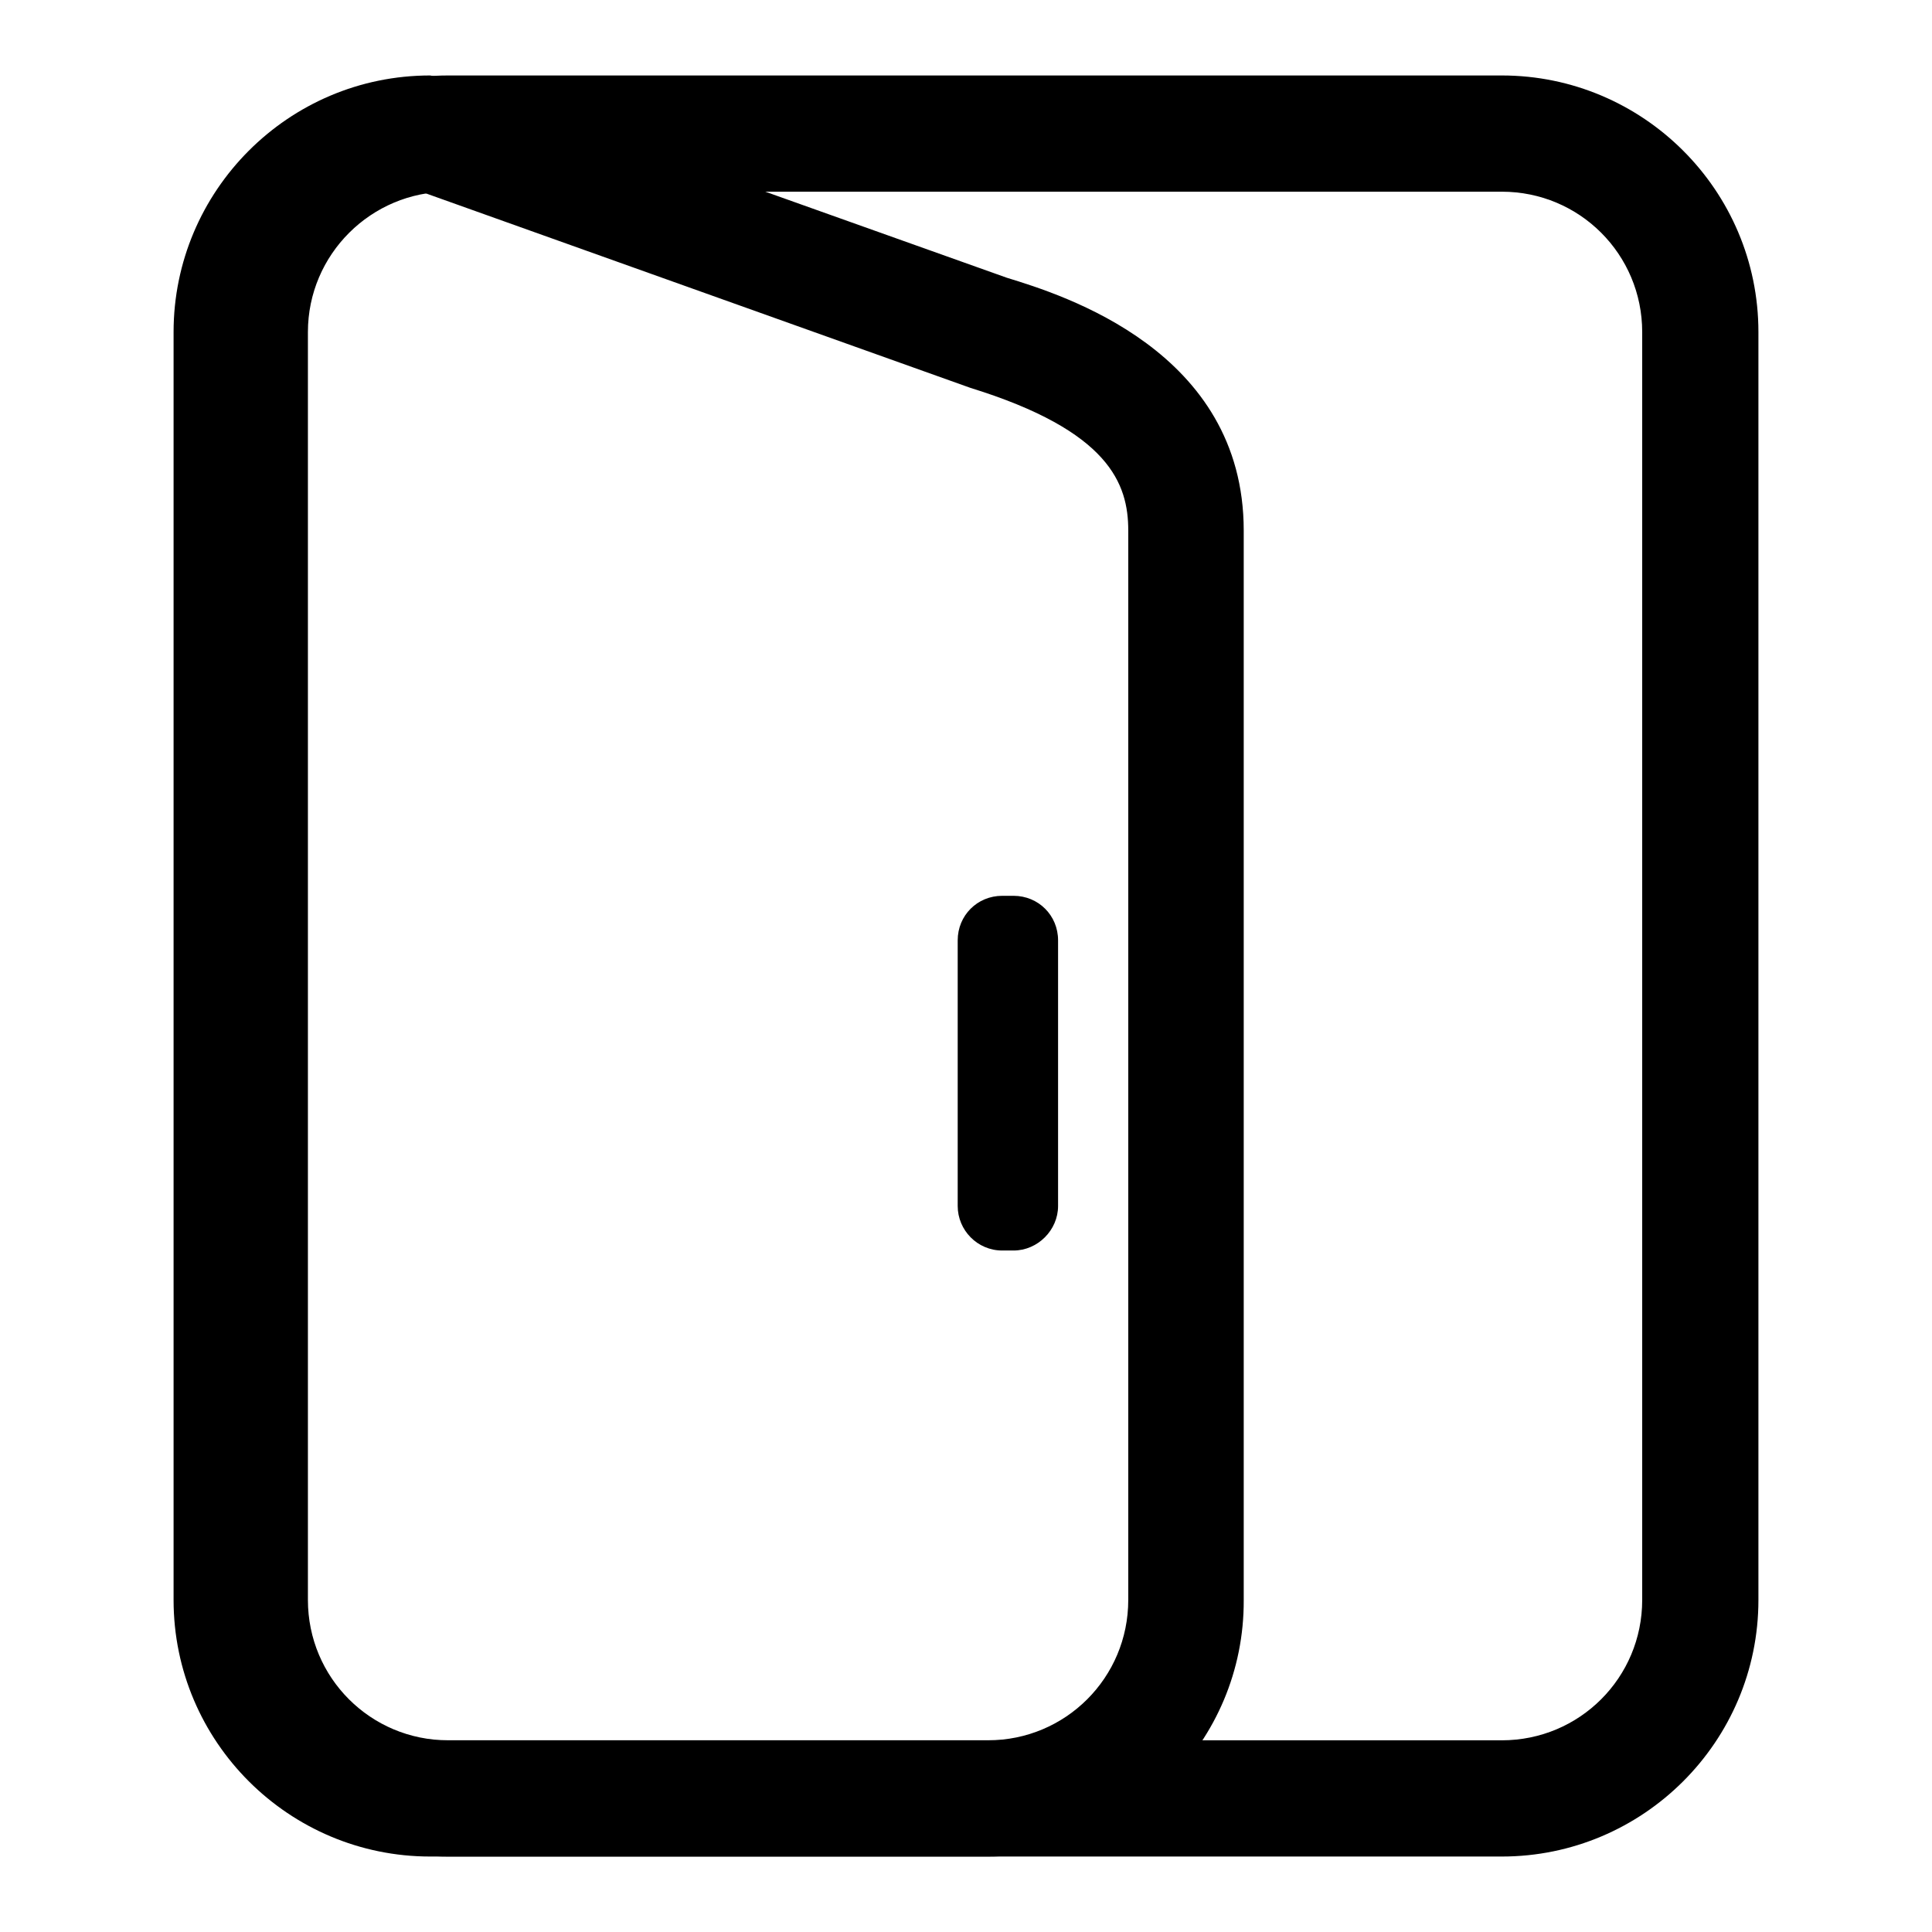 <?xml version="1.0" encoding="utf-8"?>
<!-- Svg Vector Icons : http://www.onlinewebfonts.com/icon -->
<!DOCTYPE svg PUBLIC "-//W3C//DTD SVG 1.1//EN" "http://www.w3.org/Graphics/SVG/1.1/DTD/svg11.dtd">
<svg version="1.1" xmlns="http://www.w3.org/2000/svg" xmlns:xlink="http://www.w3.org/1999/xlink" x="0px" y="0px" viewBox="0 0 256 256" enable-background="new 0 0 256 256" xml:space="preserve">
<g> <path fill="#000000" d="M199,246H59.4c-18.7,0-34-15.2-34-34V44c0-18.7,15.2-34,34-34H199c18.7,0,34,15.2,34,34V212 C233,230.8,217.7,246,199,246z M59.4,25.4c-10.2,0-18.6,8.3-18.6,18.6V212c0,10.3,8.3,18.6,18.6,18.6H199 c10.3,0,18.6-8.3,18.6-18.6V44c0-10.3-8.3-18.6-18.6-18.6H59.4z"/> <path fill="#000000" d="M130.9,246H57c-18.7,0-34-15.2-34-34V44c0-18.7,15.2-34,34-34l2.6,0.5l73.8,26.3 c7.5,2.3,31.4,9.7,31.4,33.5V212C164.9,230.8,149.6,246,130.9,246L130.9,246z M55.8,25.4C46.1,26,38.5,34.1,38.5,44V212 c0,10.3,8.3,18.6,18.6,18.6h73.8c10.3,0,18.6-8.3,18.6-18.6V70.3c0-6.2-2.5-13.2-20.9-18.9L55.8,25.4z"/> <path fill="#000000" d="M134.3,165.7h-1.5c-3.3,0-5.9-2.7-5.9-5.9v-35.2c0-3.3,2.6-5.9,5.9-5.9h1.5c3.3,0,5.9,2.6,5.9,5.9v35.2 C140.2,163,137.5,165.7,134.3,165.7z"/></g>
</svg>